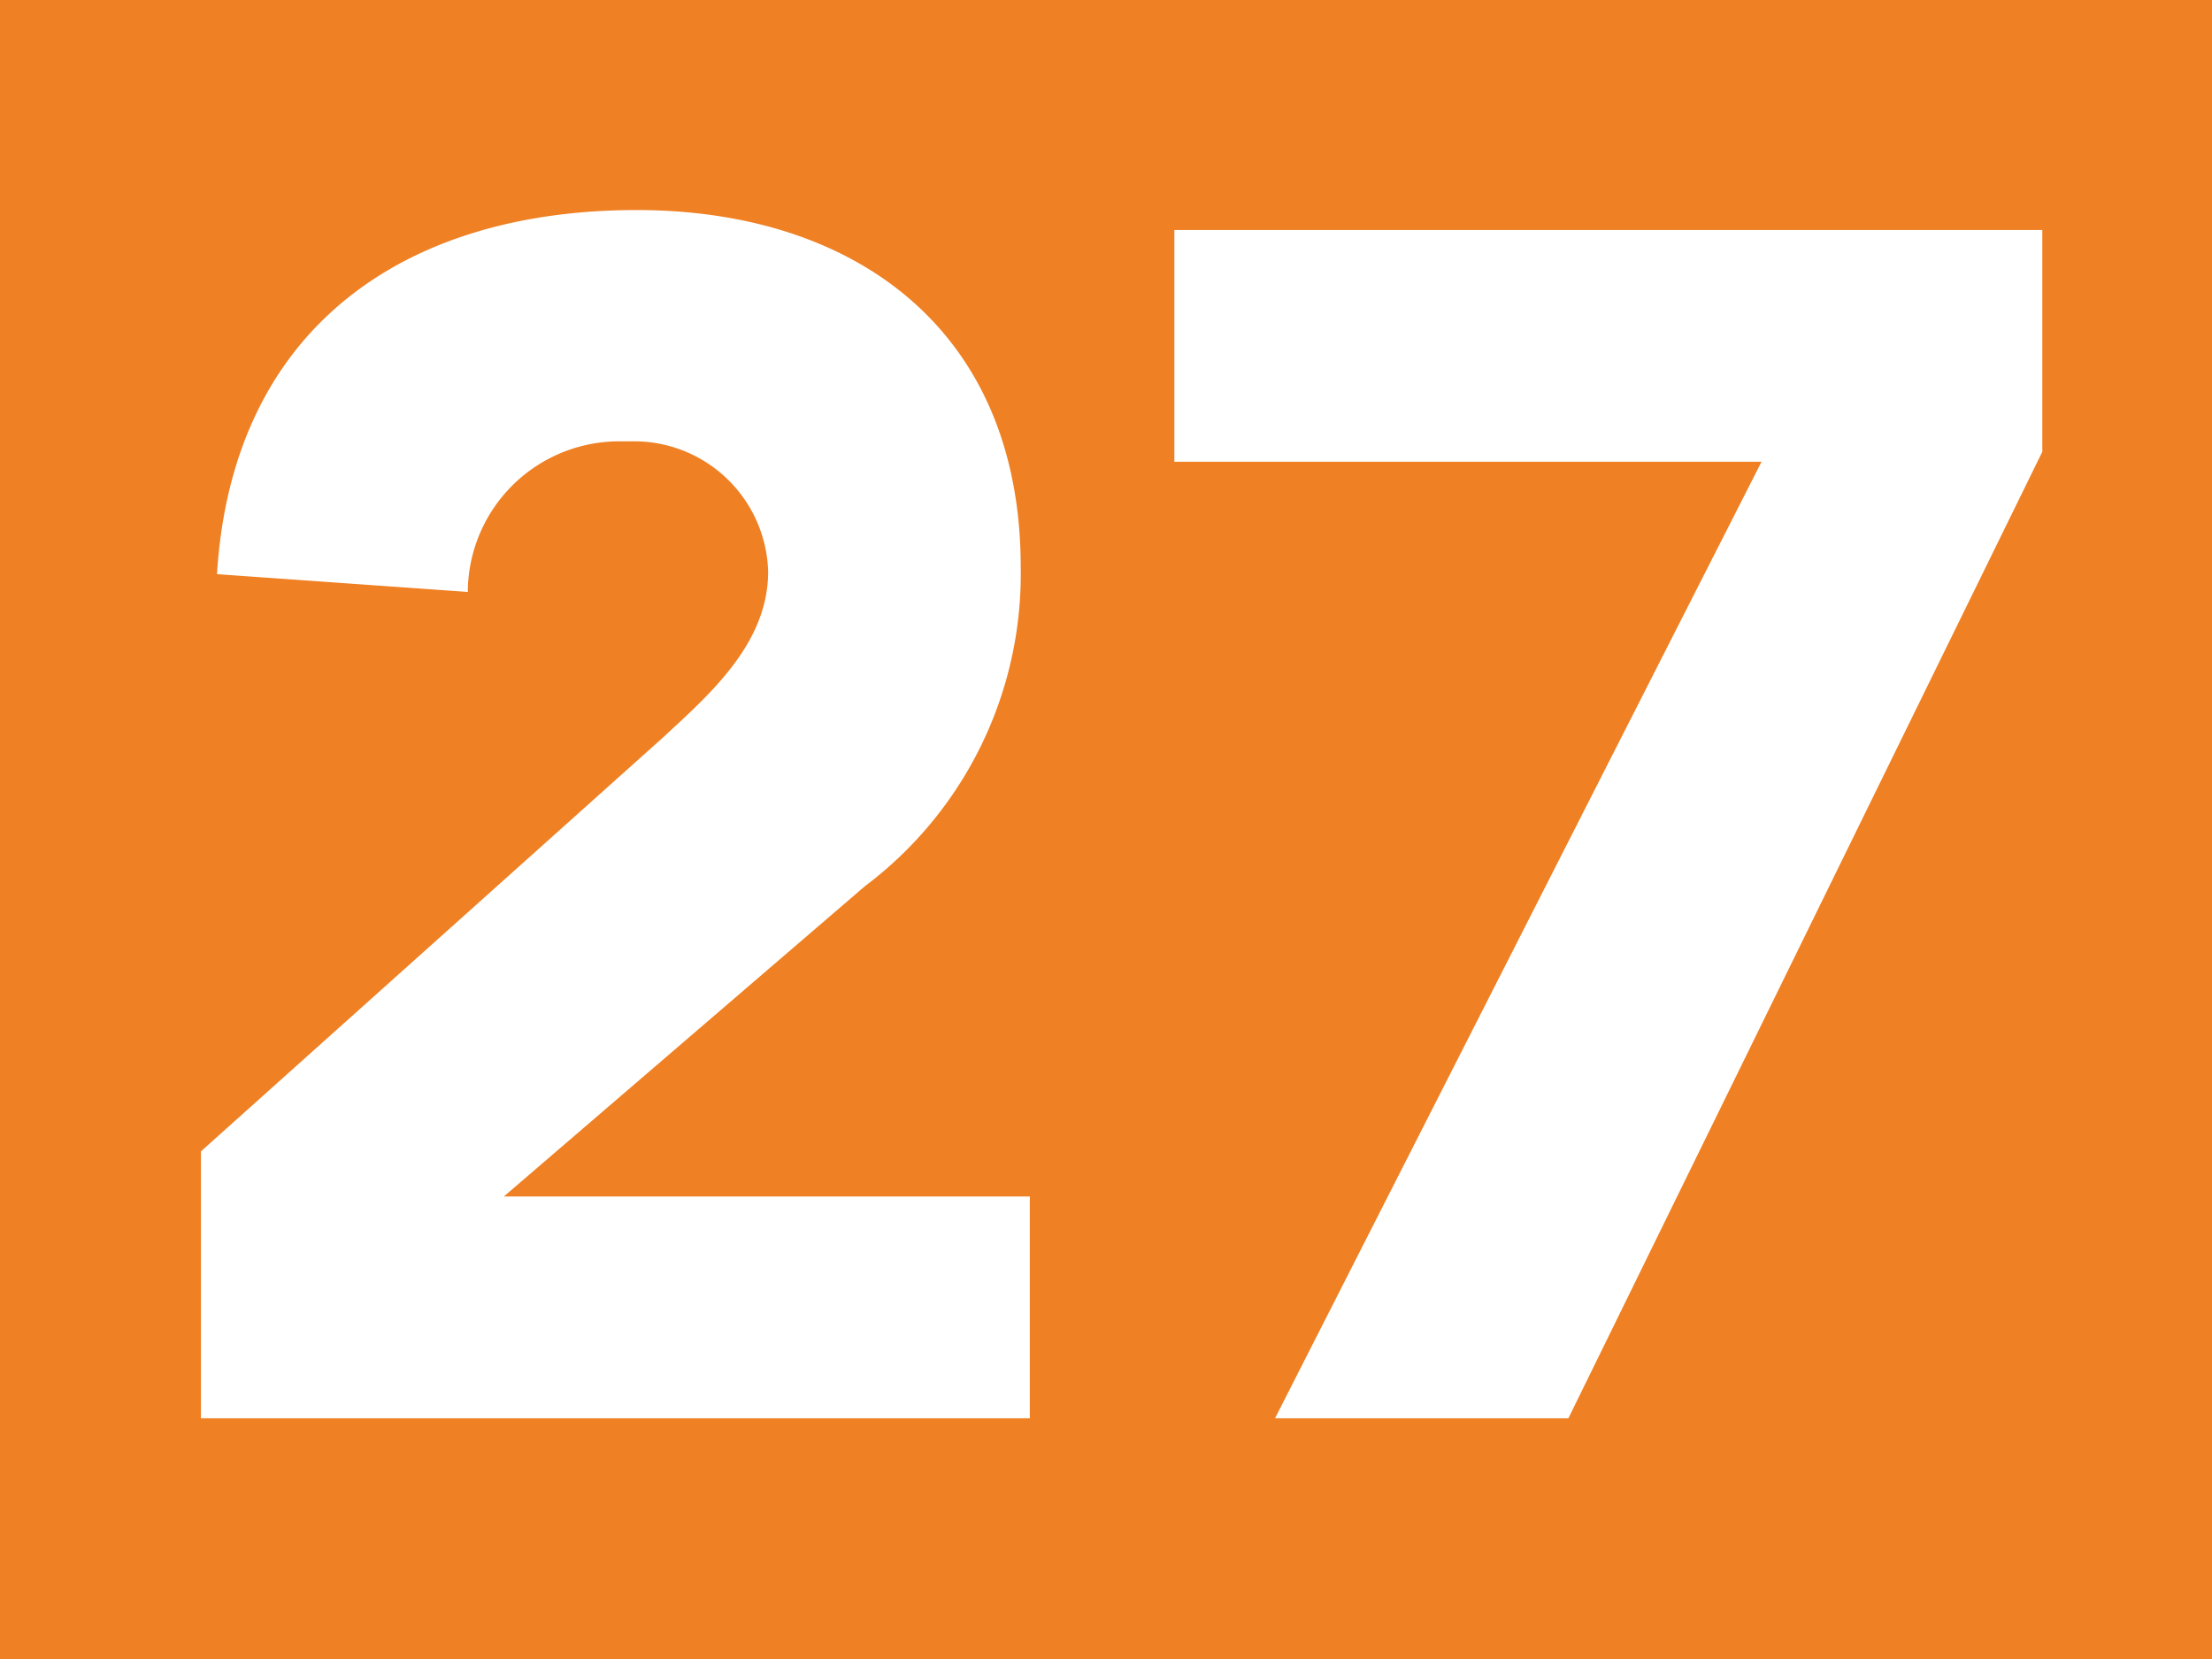 <?xml version="1.0" encoding="UTF-8"?>
<svg viewBox="0 0 50.97 38.23" xmlns="http://www.w3.org/2000/svg">
<rect width="50.97" height="38.23" fill="#ef8023"/>
<path d="M4.63,26.53,15.27,17c1.08-1,2.43-2.17,2.43-3.83a3.09,3.09,0,0,0-3.17-3h-.19a3.49,3.49,0,0,0-3.56,3.4v.07L5,13.23c.35-5.65,4.29-8.39,9.67-8.39,5,0,8.85,2.74,8.85,8.23a9,9,0,0,1-3.59,7.35l-8.32,7.15H23.73v5.11H4.63Z" fill="#fff"/>
<path d="M40.59,10.64H27.06V5.3h20v5.11L36.14,32.68H29.38Z" fill="#fff"/>
</svg>
